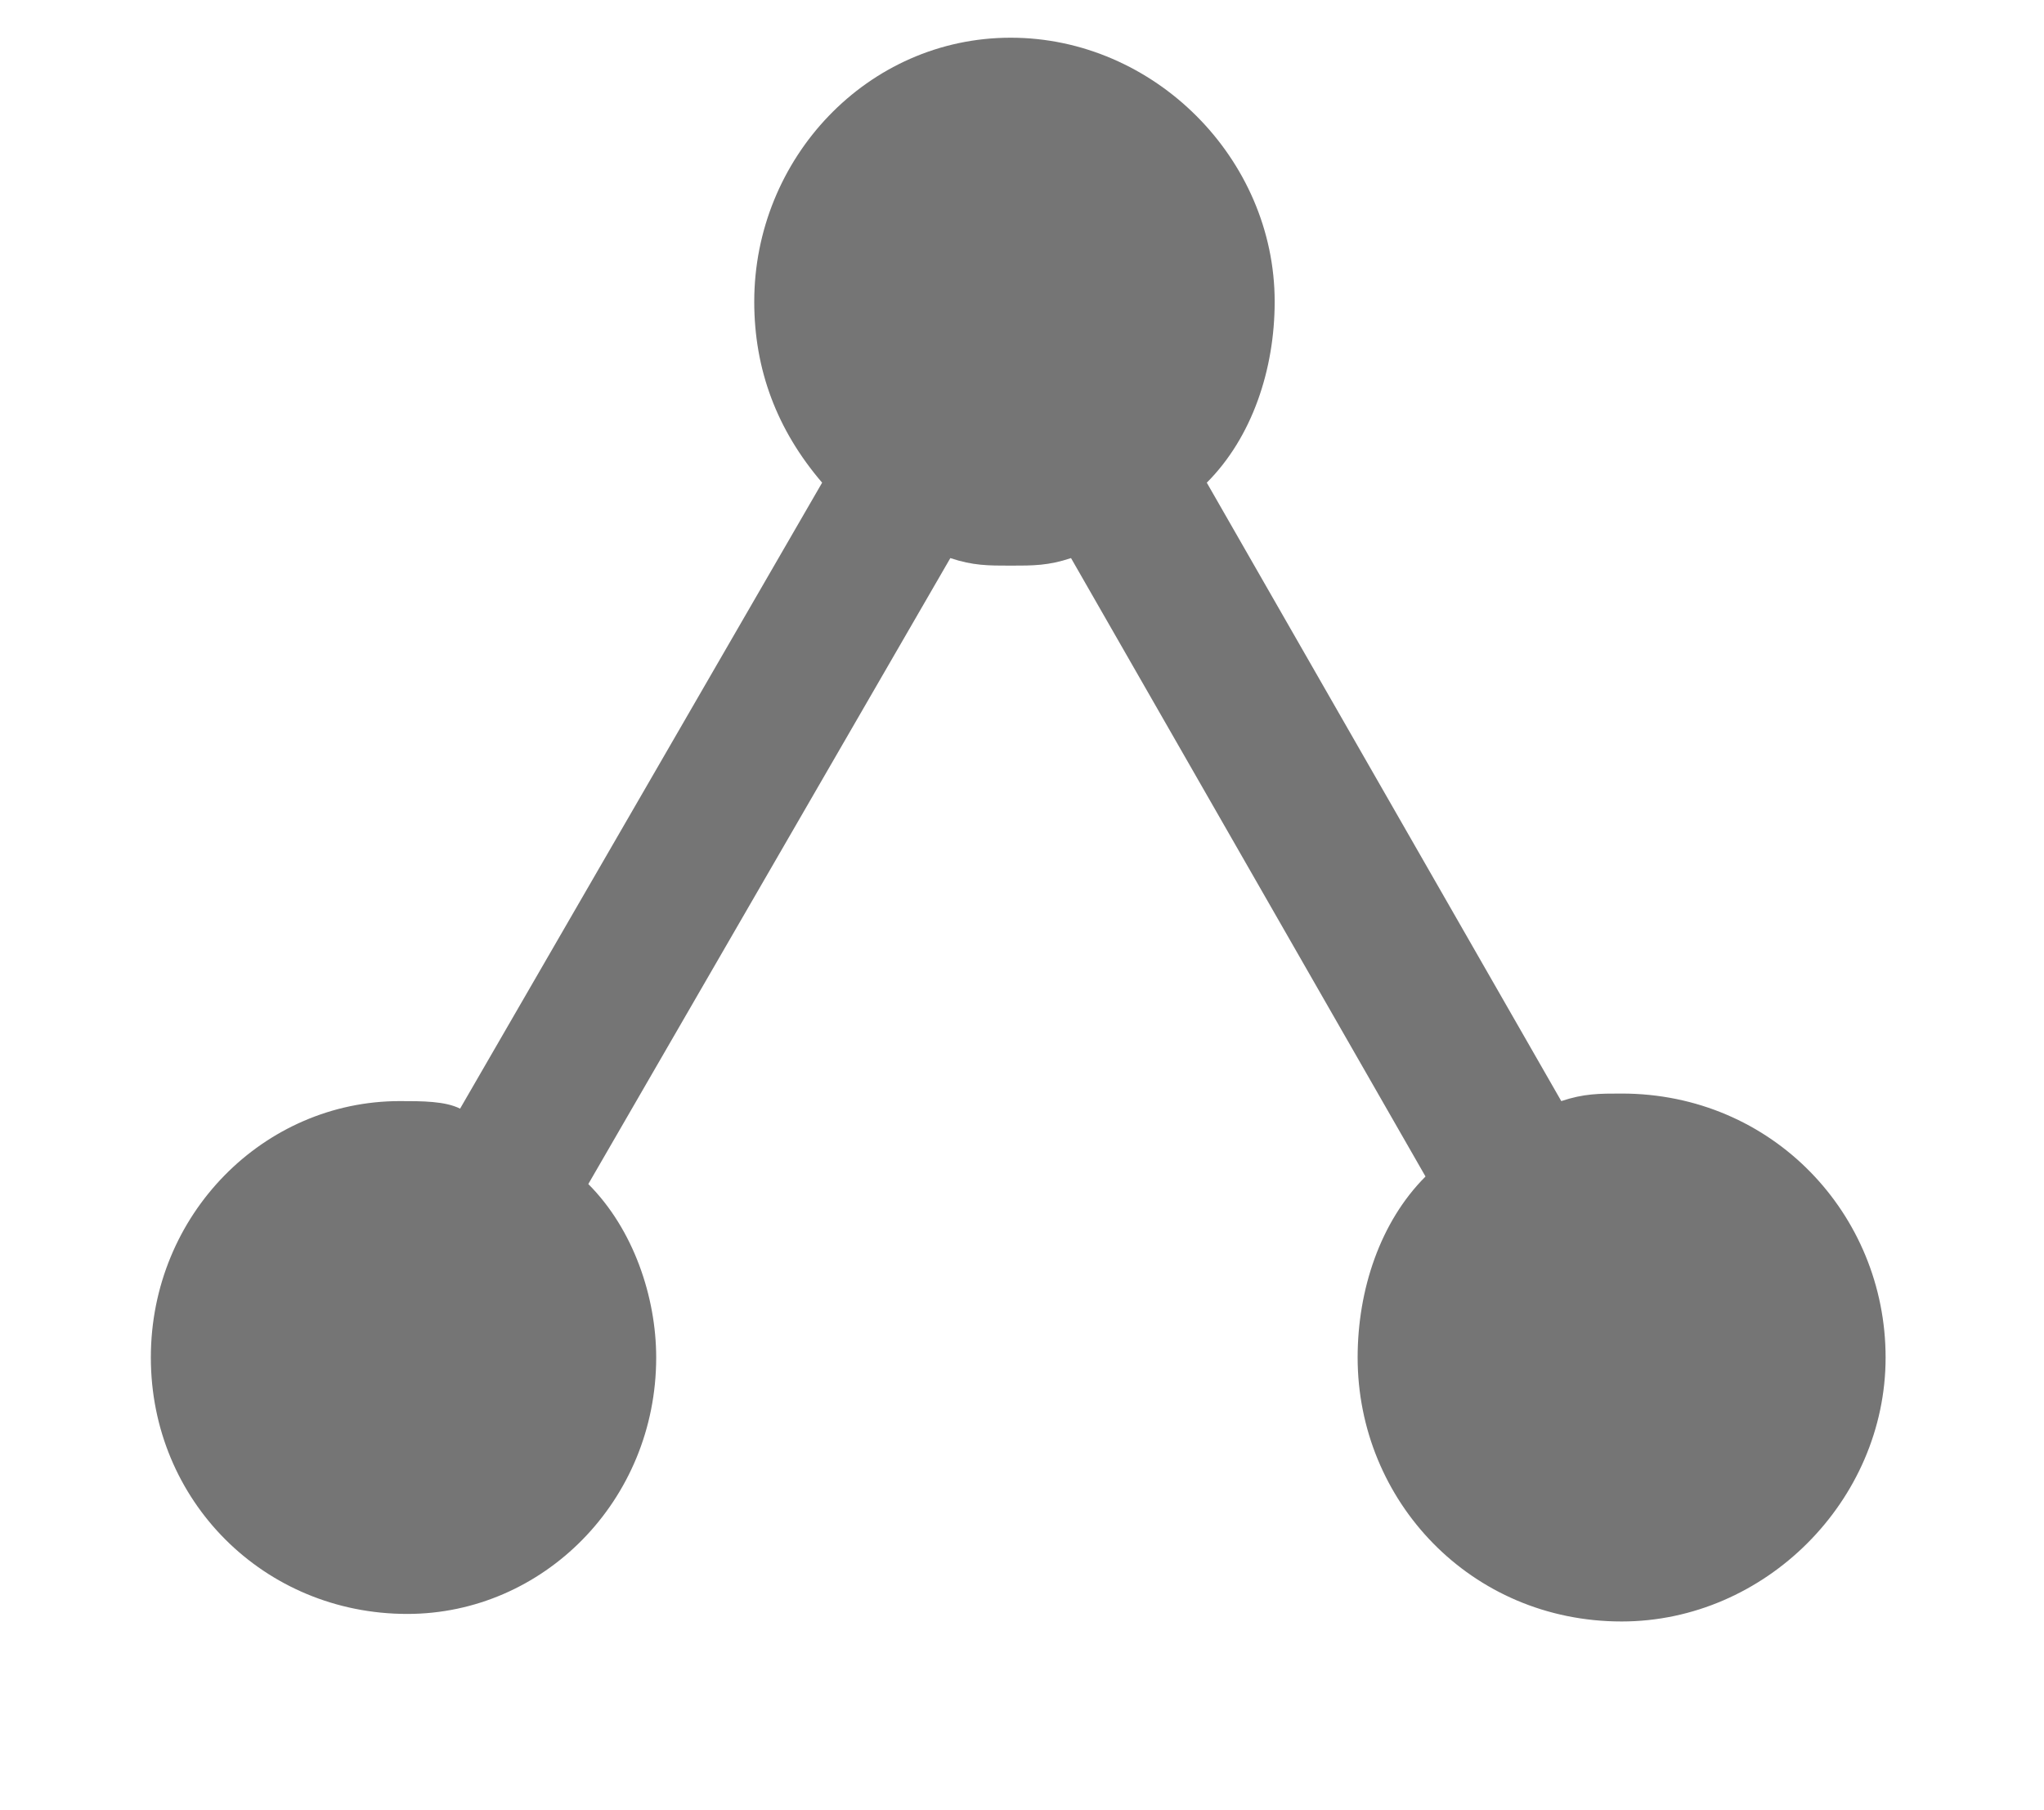 <?xml version="1.0" encoding="utf-8"?>
<!-- Generator: Adobe Illustrator 23.1.1, SVG Export Plug-In . SVG Version: 6.00 Build 0)  -->
<svg version="1.1" id="Layer_1" xmlns="http://www.w3.org/2000/svg" xmlns:xlink="http://www.w3.org/1999/xlink" x="0px" y="0px"
	 viewBox="0 0 27.1 24" style="enable-background:new 0 0 27.1 24;" xml:space="preserve">
<style type="text/css">
	.st0{fill:none;}
	.st1{fill:#757575;}
</style>
<title>inherited-label</title>
<path class="st0" d="M1.2,0h24v24h-24L1.2,0z"/>
<path class="st1" d="M8.7,18c0-0.8-0.3-1.7-0.9-2.3l4.8-8.3c0.3,0.1,0.5,0.1,0.8,0.1c0.3,0,0.5,0,0.8-0.1l4.7,8.2
	c-0.6,0.6-0.9,1.5-0.9,2.4c0,1.9,1.5,3.5,3.5,3.5c1.9,0,3.5-1.6,3.5-3.5c0-1.9-1.5-3.5-3.5-3.5c0,0,0,0,0,0c-0.3,0-0.5,0-0.8,0.1
	L16,6.4c0.6-0.6,0.9-1.5,0.9-2.4c0-1.9-1.6-3.5-3.5-3.5S10,2.1,10,4c0,0.9,0.3,1.7,0.9,2.4l-4.8,8.3c-0.2-0.1-0.5-0.1-0.8-0.1
	C3.5,14.6,2,16.1,2,18c0,1.9,1.5,3.4,3.4,3.4C7.2,21.4,8.7,19.9,8.7,18C8.7,18,8.7,18,8.7,18z"/>
</svg>
